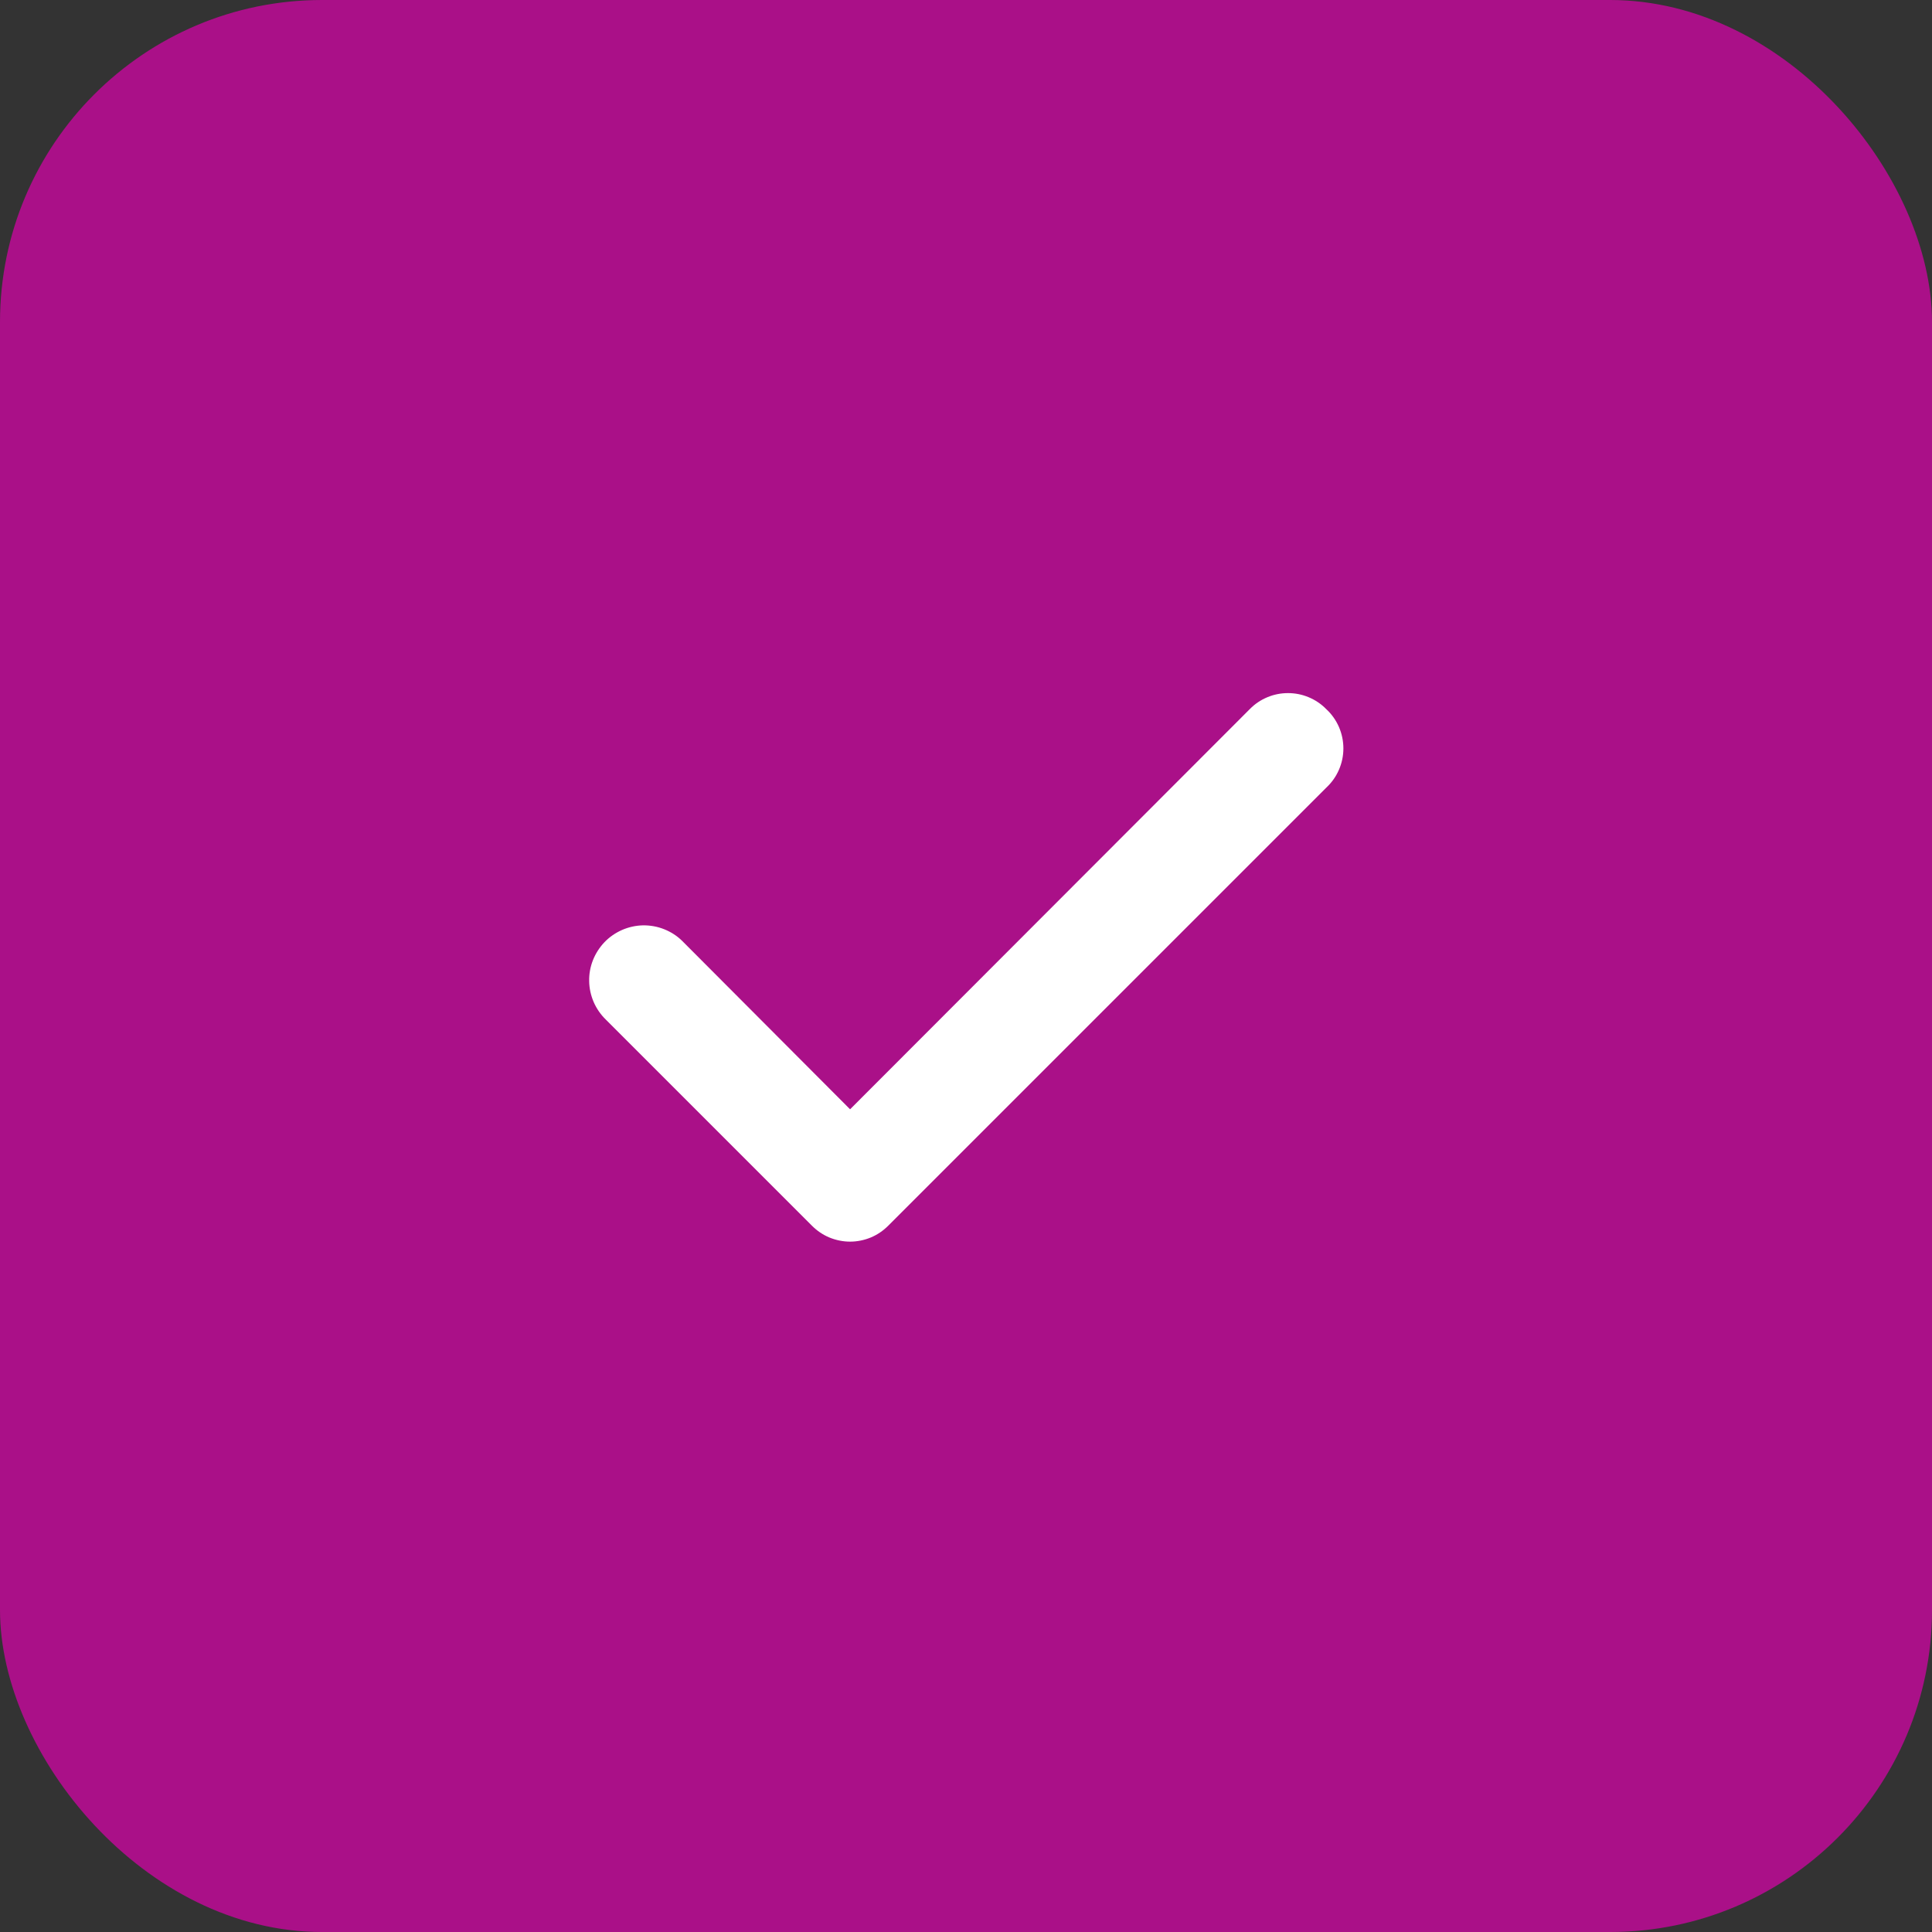 <?xml version="1.0" encoding="UTF-8"?> <svg xmlns="http://www.w3.org/2000/svg" width="24" height="24" viewBox="0 0 24 24" fill="none"><rect x="0" y="0" width="24" height="24" fill="#333333" stroke="none"/><rect width="24" height="24" rx="4" fill="#AA1088"></rect><path d="M16.473 8.807C16.411 8.744 16.338 8.695 16.256 8.661C16.175 8.627 16.088 8.61 16 8.61C15.912 8.61 15.825 8.627 15.744 8.661C15.662 8.695 15.589 8.744 15.527 8.807L10.56 13.78L8.473 11.687C8.409 11.624 8.333 11.576 8.25 11.543C8.167 11.51 8.078 11.494 7.988 11.495C7.899 11.497 7.811 11.516 7.728 11.552C7.646 11.588 7.572 11.639 7.51 11.703C7.448 11.768 7.399 11.844 7.366 11.927C7.333 12.01 7.317 12.099 7.319 12.188C7.32 12.278 7.34 12.366 7.375 12.448C7.411 12.53 7.462 12.604 7.527 12.667L10.087 15.227C10.149 15.289 10.222 15.339 10.304 15.373C10.385 15.406 10.472 15.424 10.56 15.424C10.648 15.424 10.735 15.406 10.816 15.373C10.898 15.339 10.971 15.289 11.033 15.227L16.473 9.787C16.541 9.724 16.595 9.649 16.632 9.564C16.669 9.48 16.688 9.389 16.688 9.297C16.688 9.205 16.669 9.114 16.632 9.029C16.595 8.945 16.541 8.869 16.473 8.807Z" fill="white"></path></svg> 